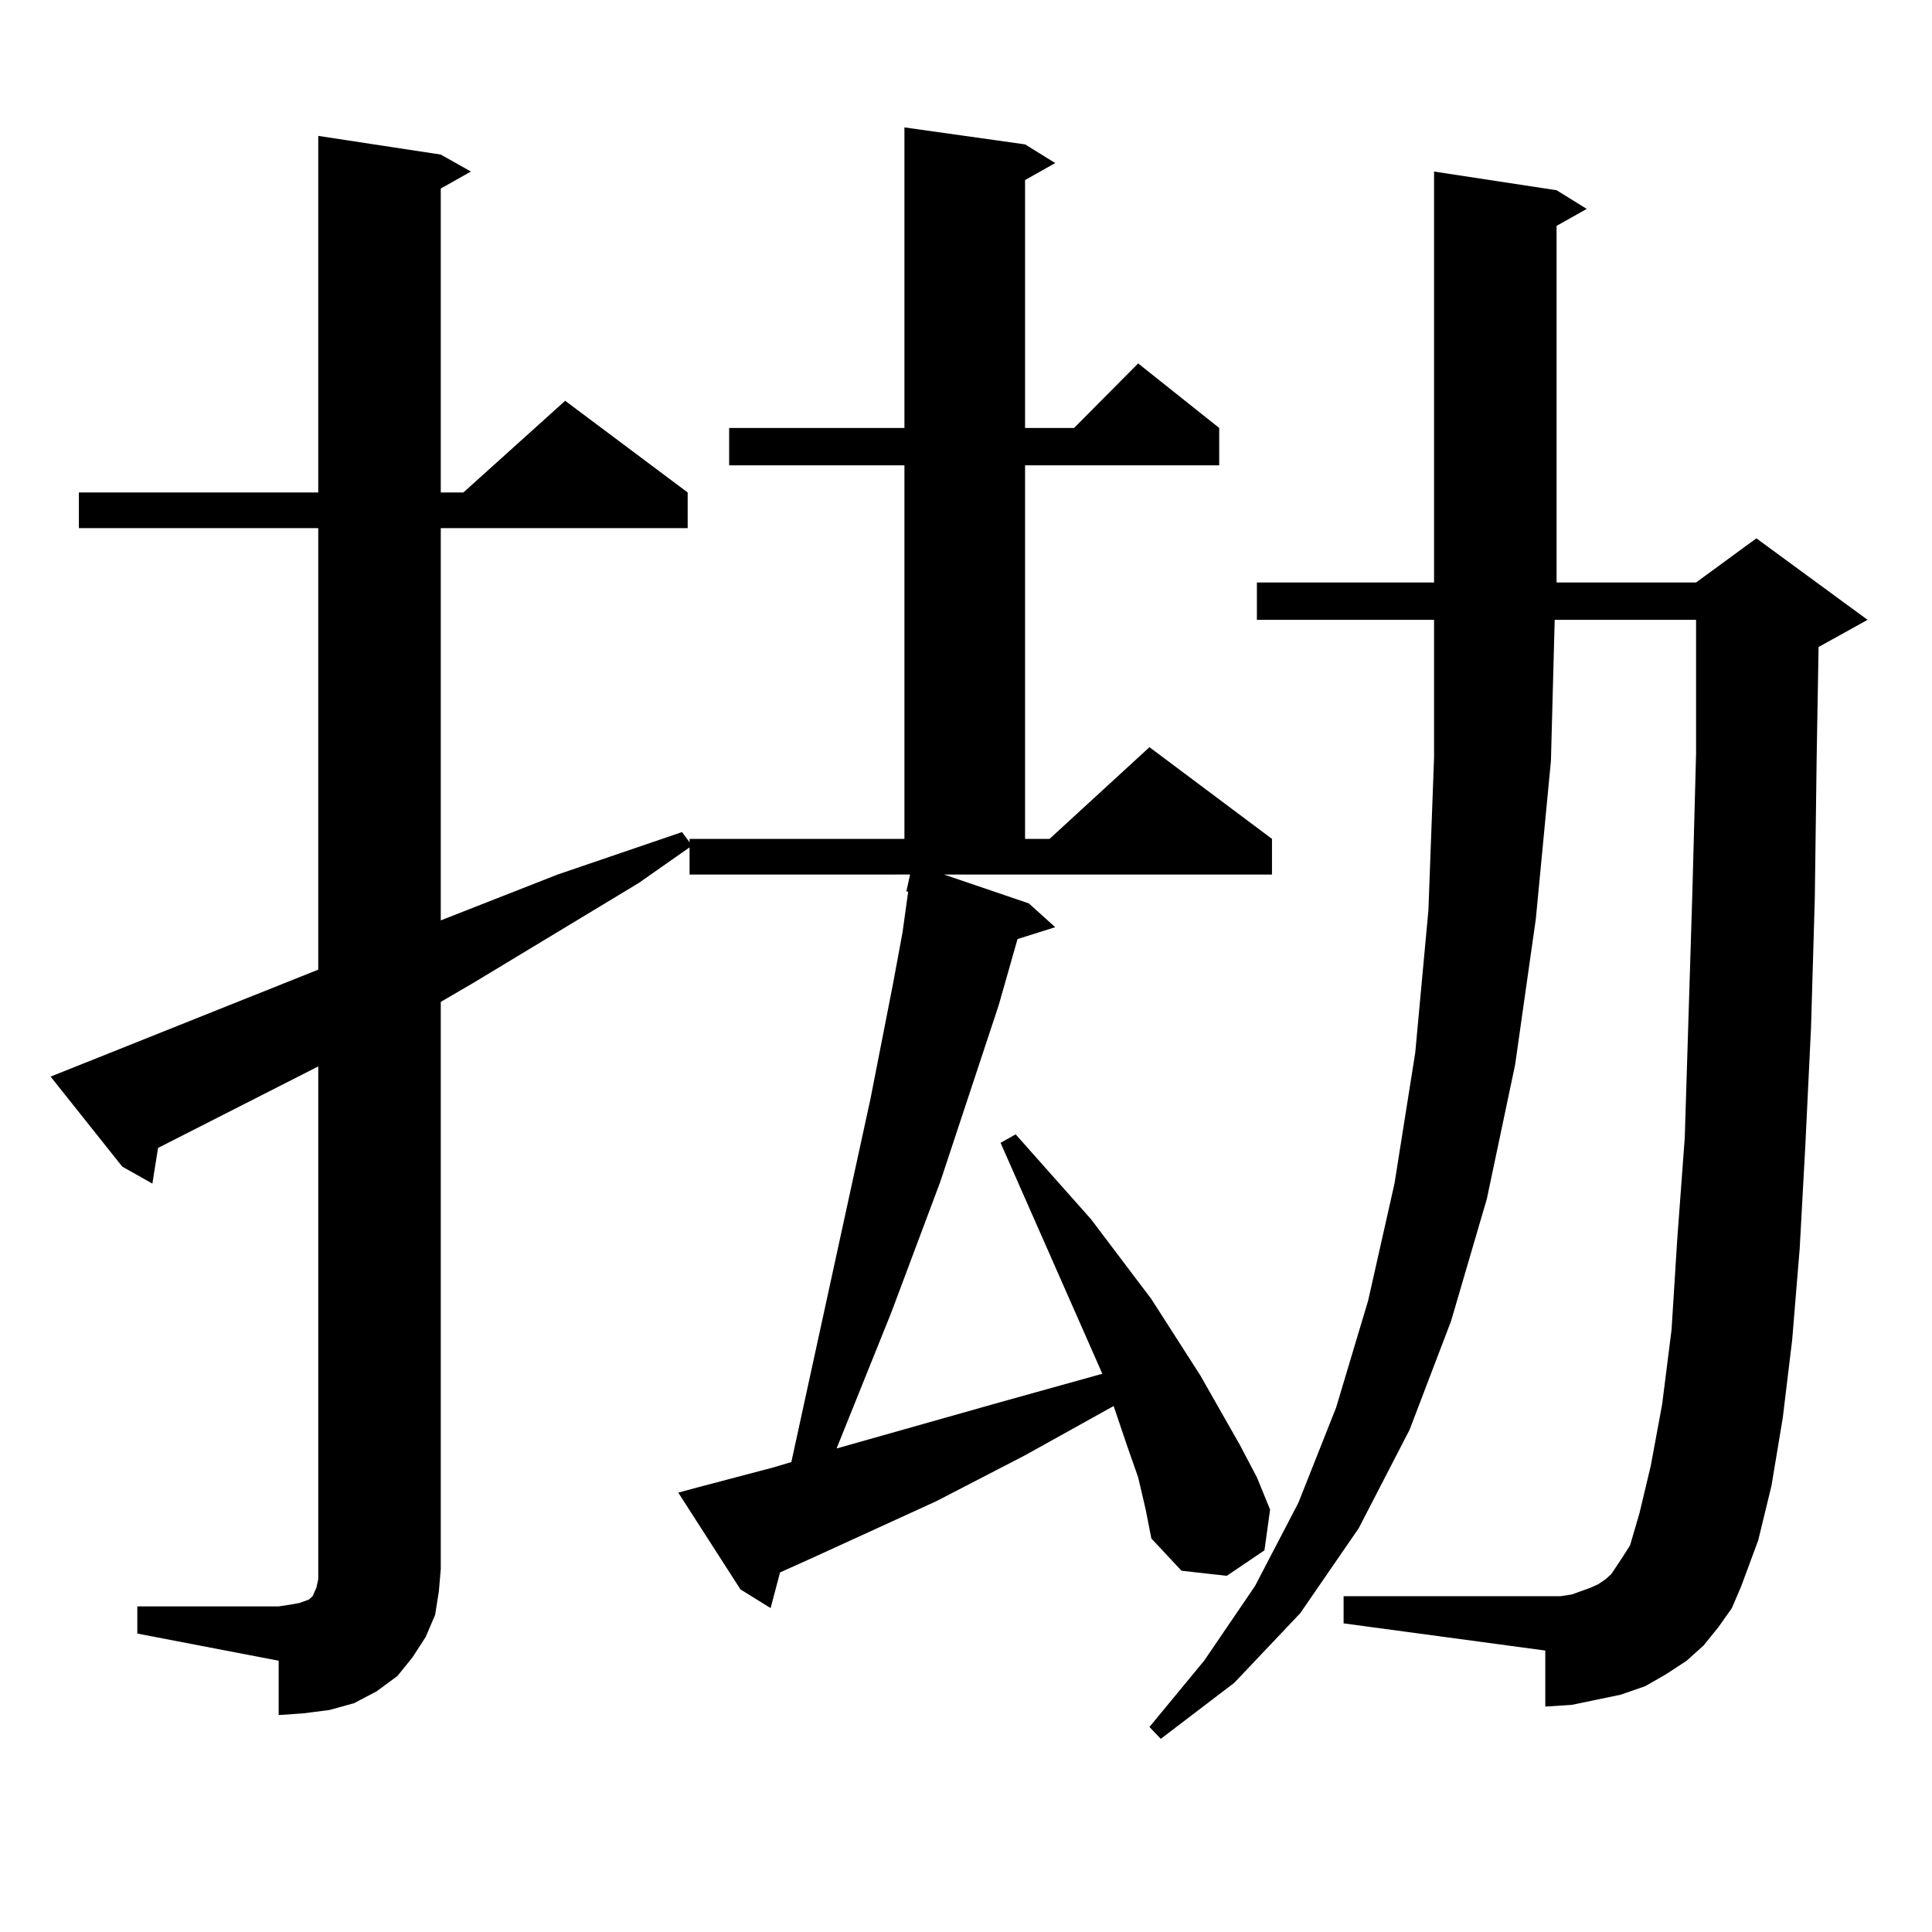 <?xml version="1.0" encoding="utf-8"?>
<!-- Generator: Adobe Illustrator 16.0.0, SVG Export Plug-In . SVG Version: 6.00 Build 0)  -->
<!DOCTYPE svg PUBLIC "-//W3C//DTD SVG 1.1//EN" "http://www.w3.org/Graphics/SVG/1.1/DTD/svg11.dtd">
<svg version="1.1" id="图层_1" xmlns="http://www.w3.org/2000/svg" xmlns:xlink="http://www.w3.org/1999/xlink" x="0px" y="0px"
	 width="1000px" height="1000px" viewBox="0 0 1000 1000" enable-background="new 0 0 1000 1000" xml:space="preserve">
<path d="M71.071,831.469h73.169l5.854-0.879l4.878-0.879l4.878-1.758l1.951-1.758l1.951-4.395l0.976-4.395v-5.273V551.977
	l-82.925,42.188l-2.927,18.457l-15.609-8.789L26.194,557.25l138.533-55.371V273.363H40.828v-18.457h123.899V70.336l63.413,9.668
	l15.609,8.789l-15.609,8.789v157.324h11.707l52.682-47.461l63.413,47.461v18.457H228.141v203.027l60.486-23.73l64.389-21.973
	l3.902,5.273v-1.758h111.217V240.844h-90.729v-19.336h90.729V65.941l62.438,8.789l15.609,9.668l-15.609,8.789v128.32h25.365
	l33.17-33.398l41.95,33.398v19.336H530.572v193.359h12.683l51.706-47.461l63.413,47.461v18.457H488.622l43.901,14.941l13.658,12.305
	l-19.512,6.152l-9.756,34.277l-30.243,91.406l-25.365,67.676l-28.292,70.313l83.9-23.73l53.657-14.941L517.89,591.527l7.805-4.395
	l39.023,43.945l31.219,41.309l25.365,39.551l20.487,36.035l8.78,16.699l6.829,16.699l-2.927,21.094l-19.512,13.184l-23.414-2.637
	l-15.609-16.699l-2.927-14.941l-3.902-16.699l-5.854-16.699l-6.829-20.215l-45.853,25.488l-45.853,23.73l-63.413,29.004
	l-17.561,7.91l-4.878,18.457l-15.609-9.668l-32.194-50.098l9.756-2.637l39.999-10.547l8.78-2.637l40.975-188.086l11.707-59.766
	l4.878-26.367l2.927-21.094h-0.976l0.976-4.395l0.976-4.395H356.918v-14.063l-26.341,18.457l-85.852,51.855l-16.585,9.668v293.555
	l-0.976,11.426l-1.951,12.305l-4.878,11.426l-6.829,10.547l-7.805,9.668l-10.731,7.91l-11.707,6.152l-12.683,3.516l-13.658,1.758
	l-12.683,0.879v-28.125l-73.169-14.063V831.469z M889.588,842.016l-7.805,9.668l-8.78,7.91l-10.731,7.031l-10.731,6.152
	l-12.683,4.395l-12.683,2.637l-12.683,2.637l-13.658,0.879V854.32l-104.388-14.063v-14.063h104.388h7.805l5.854-0.879l4.878-1.758
	l4.878-1.758l3.902-1.758l3.902-2.637l2.927-2.637l2.927-4.395l2.927-4.395l3.902-6.152l4.878-16.699l5.854-24.609l5.854-31.641
	l4.878-38.672l2.927-46.582l3.902-52.734l3.902-125.684l1.951-72.949v-69.434h-73.169l-1.951,72.949l-7.805,81.738l-10.731,75.586
	l-14.634,69.434l-18.536,63.281l-21.463,56.25l-26.341,50.977l-30.243,43.945l-34.146,36.035l-38.048,29.004l-5.854-6.152
	l28.292-34.277l26.341-38.672l22.438-43.066l19.512-49.219l16.585-55.371l13.658-60.645l10.731-67.676l6.829-73.828l2.927-79.102
	v-71.191h-91.705v-19.336h91.705V88.793l63.413,9.668l15.609,9.668l-15.609,8.789v184.57h72.193l31.219-22.852l57.56,42.188
	l-25.365,14.063l-0.976,56.25l-0.976,73.828l-1.951,66.797l-2.927,60.645l-2.927,53.613l-3.902,47.461l-4.878,40.43l-5.854,35.156
	l-6.829,28.125l-8.78,23.73l-4.878,11.426L889.588,842.016z"/>
</svg>

